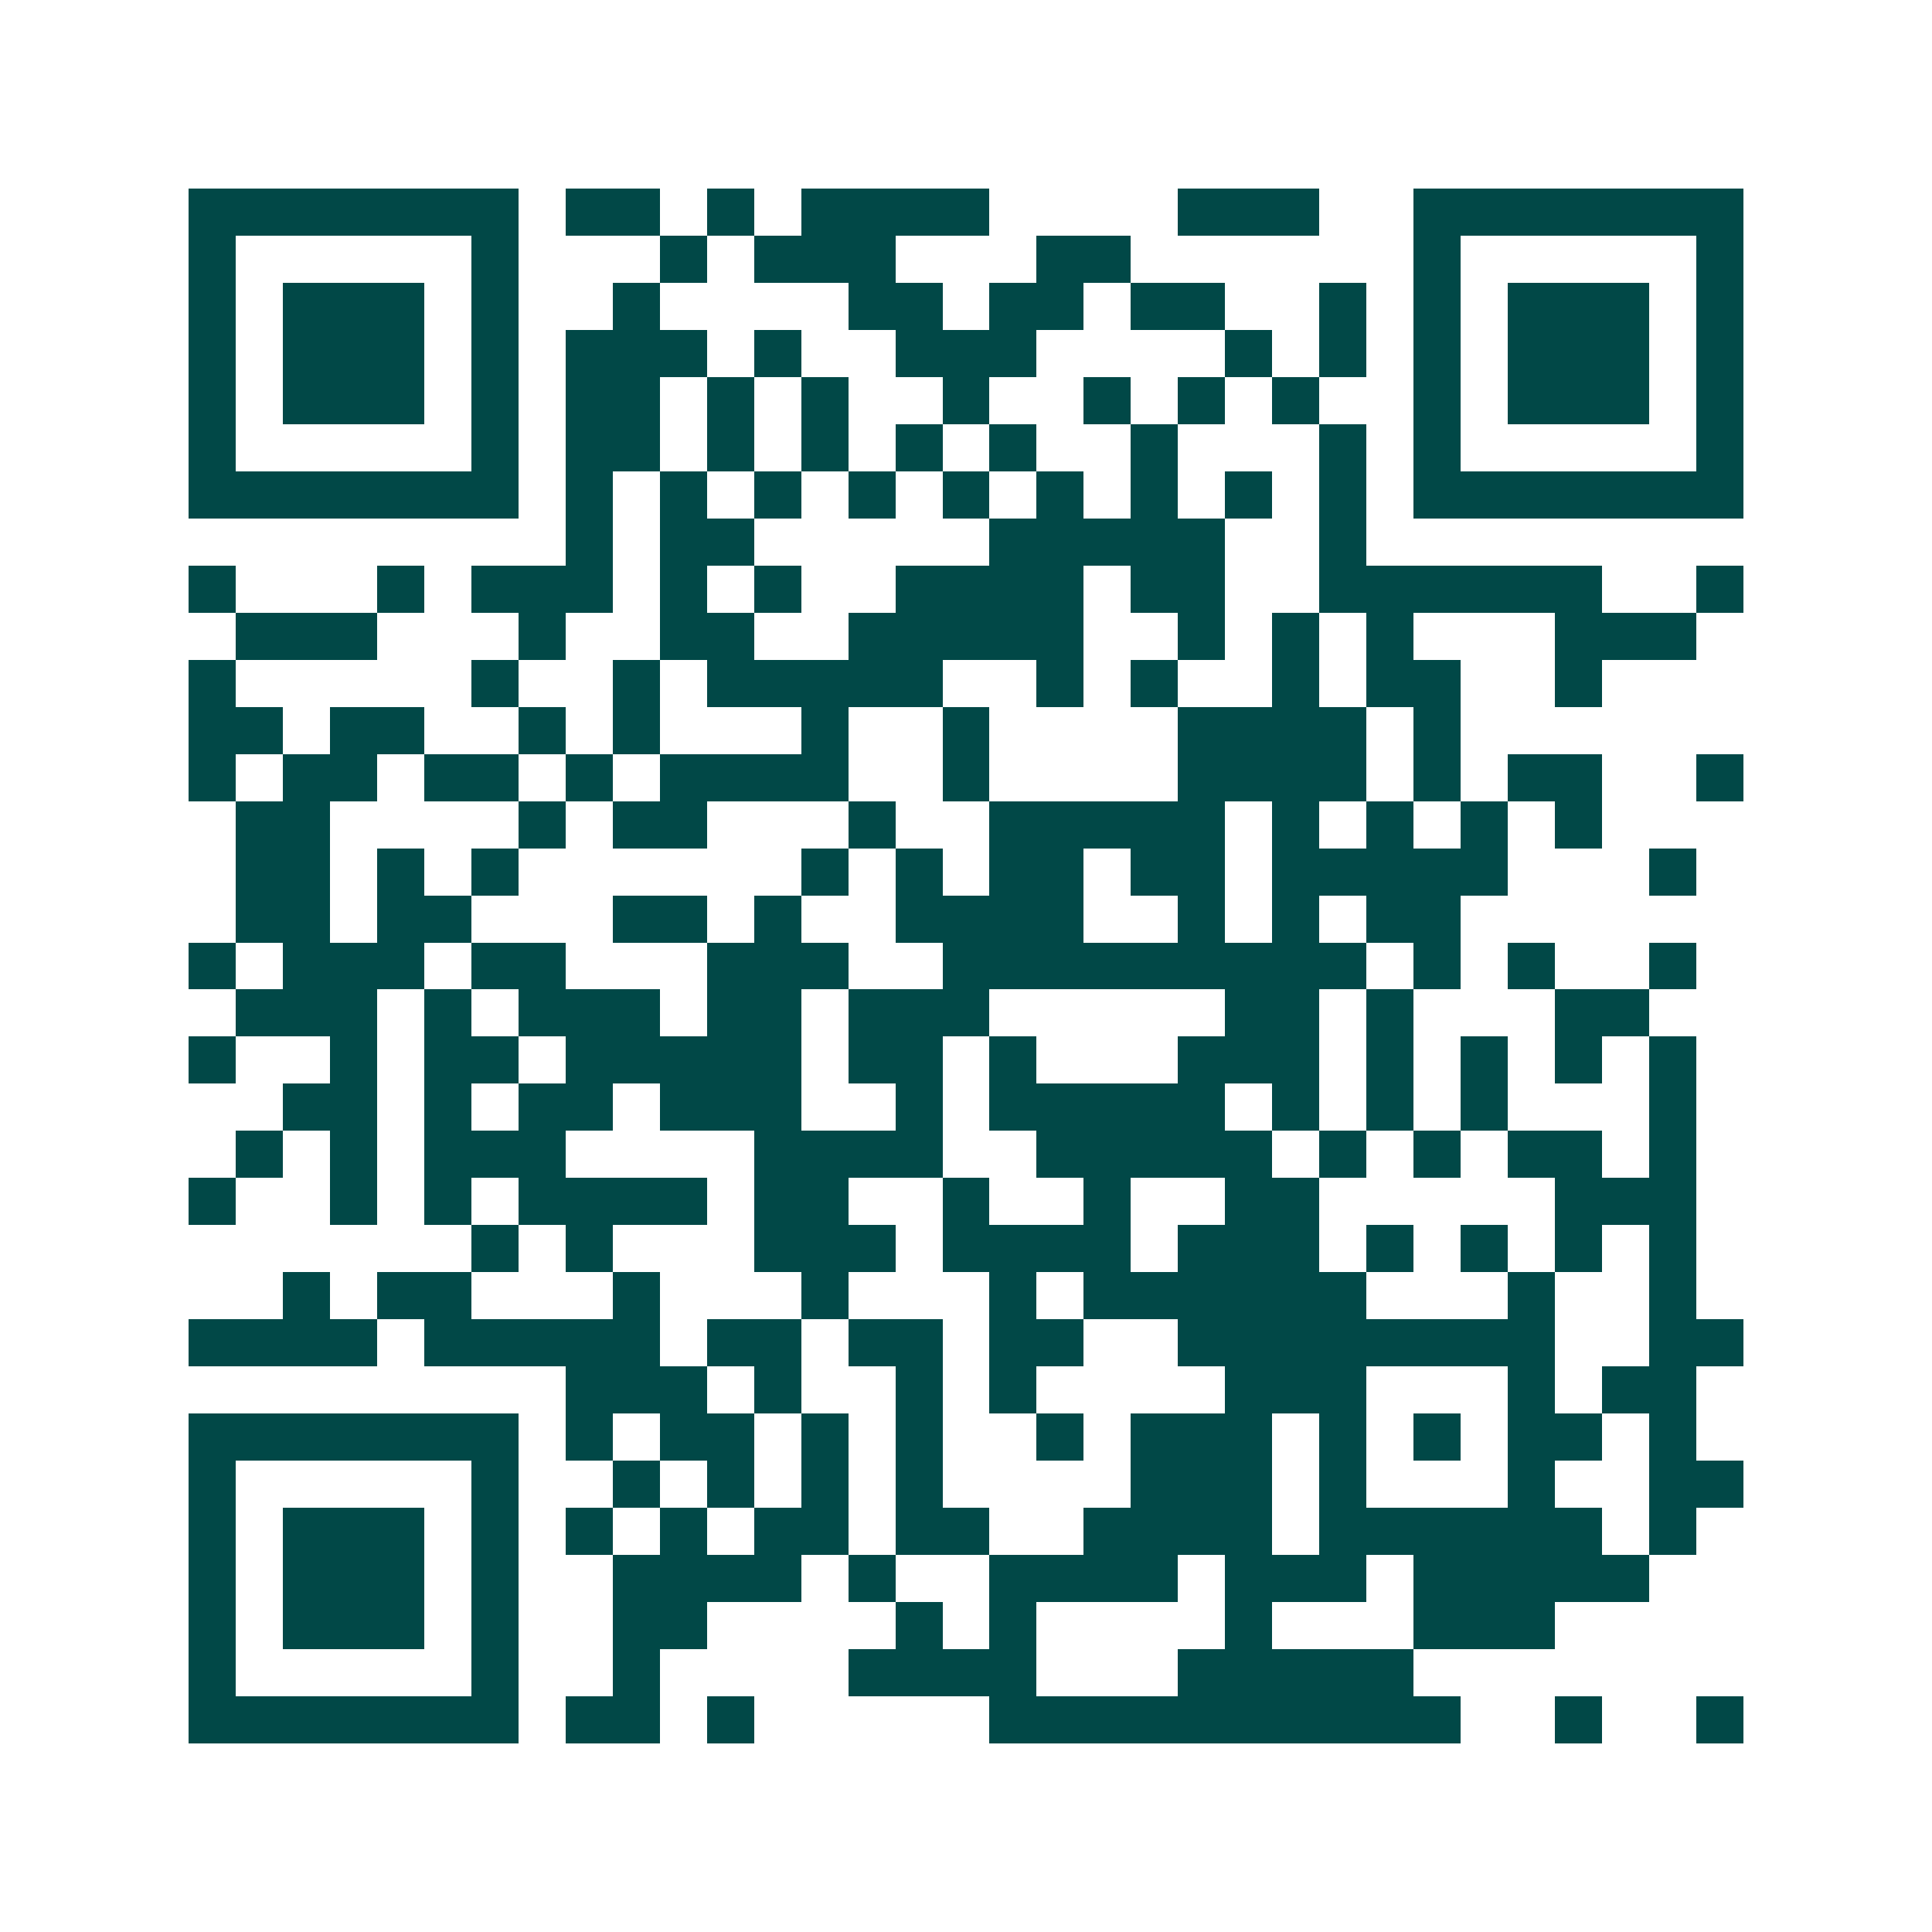 <svg xmlns="http://www.w3.org/2000/svg" width="200" height="200" viewBox="0 0 41 41" shape-rendering="crispEdges"><path fill="#ffffff" d="M0 0h41v41H0z"/><path stroke="#014847" d="M4 4.5h7m1 0h2m1 0h1m1 0h4m4 0h3m2 0h7M4 5.5h1m5 0h1m3 0h1m1 0h3m3 0h2m6 0h1m5 0h1M4 6.5h1m1 0h3m1 0h1m2 0h1m4 0h2m1 0h2m1 0h2m2 0h1m1 0h1m1 0h3m1 0h1M4 7.5h1m1 0h3m1 0h1m1 0h3m1 0h1m2 0h3m4 0h1m1 0h1m1 0h1m1 0h3m1 0h1M4 8.5h1m1 0h3m1 0h1m1 0h2m1 0h1m1 0h1m2 0h1m2 0h1m1 0h1m1 0h1m2 0h1m1 0h3m1 0h1M4 9.5h1m5 0h1m1 0h2m1 0h1m1 0h1m1 0h1m1 0h1m2 0h1m3 0h1m1 0h1m5 0h1M4 10.5h7m1 0h1m1 0h1m1 0h1m1 0h1m1 0h1m1 0h1m1 0h1m1 0h1m1 0h1m1 0h7M12 11.5h1m1 0h2m5 0h5m2 0h1M4 12.5h1m3 0h1m1 0h3m1 0h1m1 0h1m2 0h4m1 0h2m2 0h6m2 0h1M5 13.5h3m3 0h1m2 0h2m2 0h5m2 0h1m1 0h1m1 0h1m3 0h3M4 14.5h1m5 0h1m2 0h1m1 0h5m2 0h1m1 0h1m2 0h1m1 0h2m2 0h1M4 15.5h2m1 0h2m2 0h1m1 0h1m3 0h1m2 0h1m4 0h4m1 0h1M4 16.5h1m1 0h2m1 0h2m1 0h1m1 0h4m2 0h1m4 0h4m1 0h1m1 0h2m2 0h1M5 17.5h2m4 0h1m1 0h2m3 0h1m2 0h5m1 0h1m1 0h1m1 0h1m1 0h1M5 18.5h2m1 0h1m1 0h1m6 0h1m1 0h1m1 0h2m1 0h2m1 0h5m3 0h1M5 19.5h2m1 0h2m3 0h2m1 0h1m2 0h4m2 0h1m1 0h1m1 0h2M4 20.5h1m1 0h3m1 0h2m3 0h3m2 0h9m1 0h1m1 0h1m2 0h1M5 21.5h3m1 0h1m1 0h3m1 0h2m1 0h3m5 0h2m1 0h1m3 0h2M4 22.5h1m2 0h1m1 0h2m1 0h5m1 0h2m1 0h1m3 0h3m1 0h1m1 0h1m1 0h1m1 0h1M6 23.5h2m1 0h1m1 0h2m1 0h3m2 0h1m1 0h5m1 0h1m1 0h1m1 0h1m3 0h1M5 24.5h1m1 0h1m1 0h3m4 0h4m2 0h5m1 0h1m1 0h1m1 0h2m1 0h1M4 25.5h1m2 0h1m1 0h1m1 0h4m1 0h2m2 0h1m2 0h1m2 0h2m5 0h3M10 26.5h1m1 0h1m3 0h3m1 0h4m1 0h3m1 0h1m1 0h1m1 0h1m1 0h1M6 27.5h1m1 0h2m3 0h1m3 0h1m3 0h1m1 0h6m3 0h1m2 0h1M4 28.5h4m1 0h5m1 0h2m1 0h2m1 0h2m2 0h8m2 0h2M12 29.5h3m1 0h1m2 0h1m1 0h1m4 0h3m3 0h1m1 0h2M4 30.5h7m1 0h1m1 0h2m1 0h1m1 0h1m2 0h1m1 0h3m1 0h1m1 0h1m1 0h2m1 0h1M4 31.5h1m5 0h1m2 0h1m1 0h1m1 0h1m1 0h1m4 0h3m1 0h1m3 0h1m2 0h2M4 32.5h1m1 0h3m1 0h1m1 0h1m1 0h1m1 0h2m1 0h2m2 0h4m1 0h6m1 0h1M4 33.5h1m1 0h3m1 0h1m2 0h4m1 0h1m2 0h4m1 0h3m1 0h5M4 34.5h1m1 0h3m1 0h1m2 0h2m4 0h1m1 0h1m4 0h1m3 0h3M4 35.5h1m5 0h1m2 0h1m4 0h4m3 0h5M4 36.5h7m1 0h2m1 0h1m5 0h10m2 0h1m2 0h1"/></svg>
